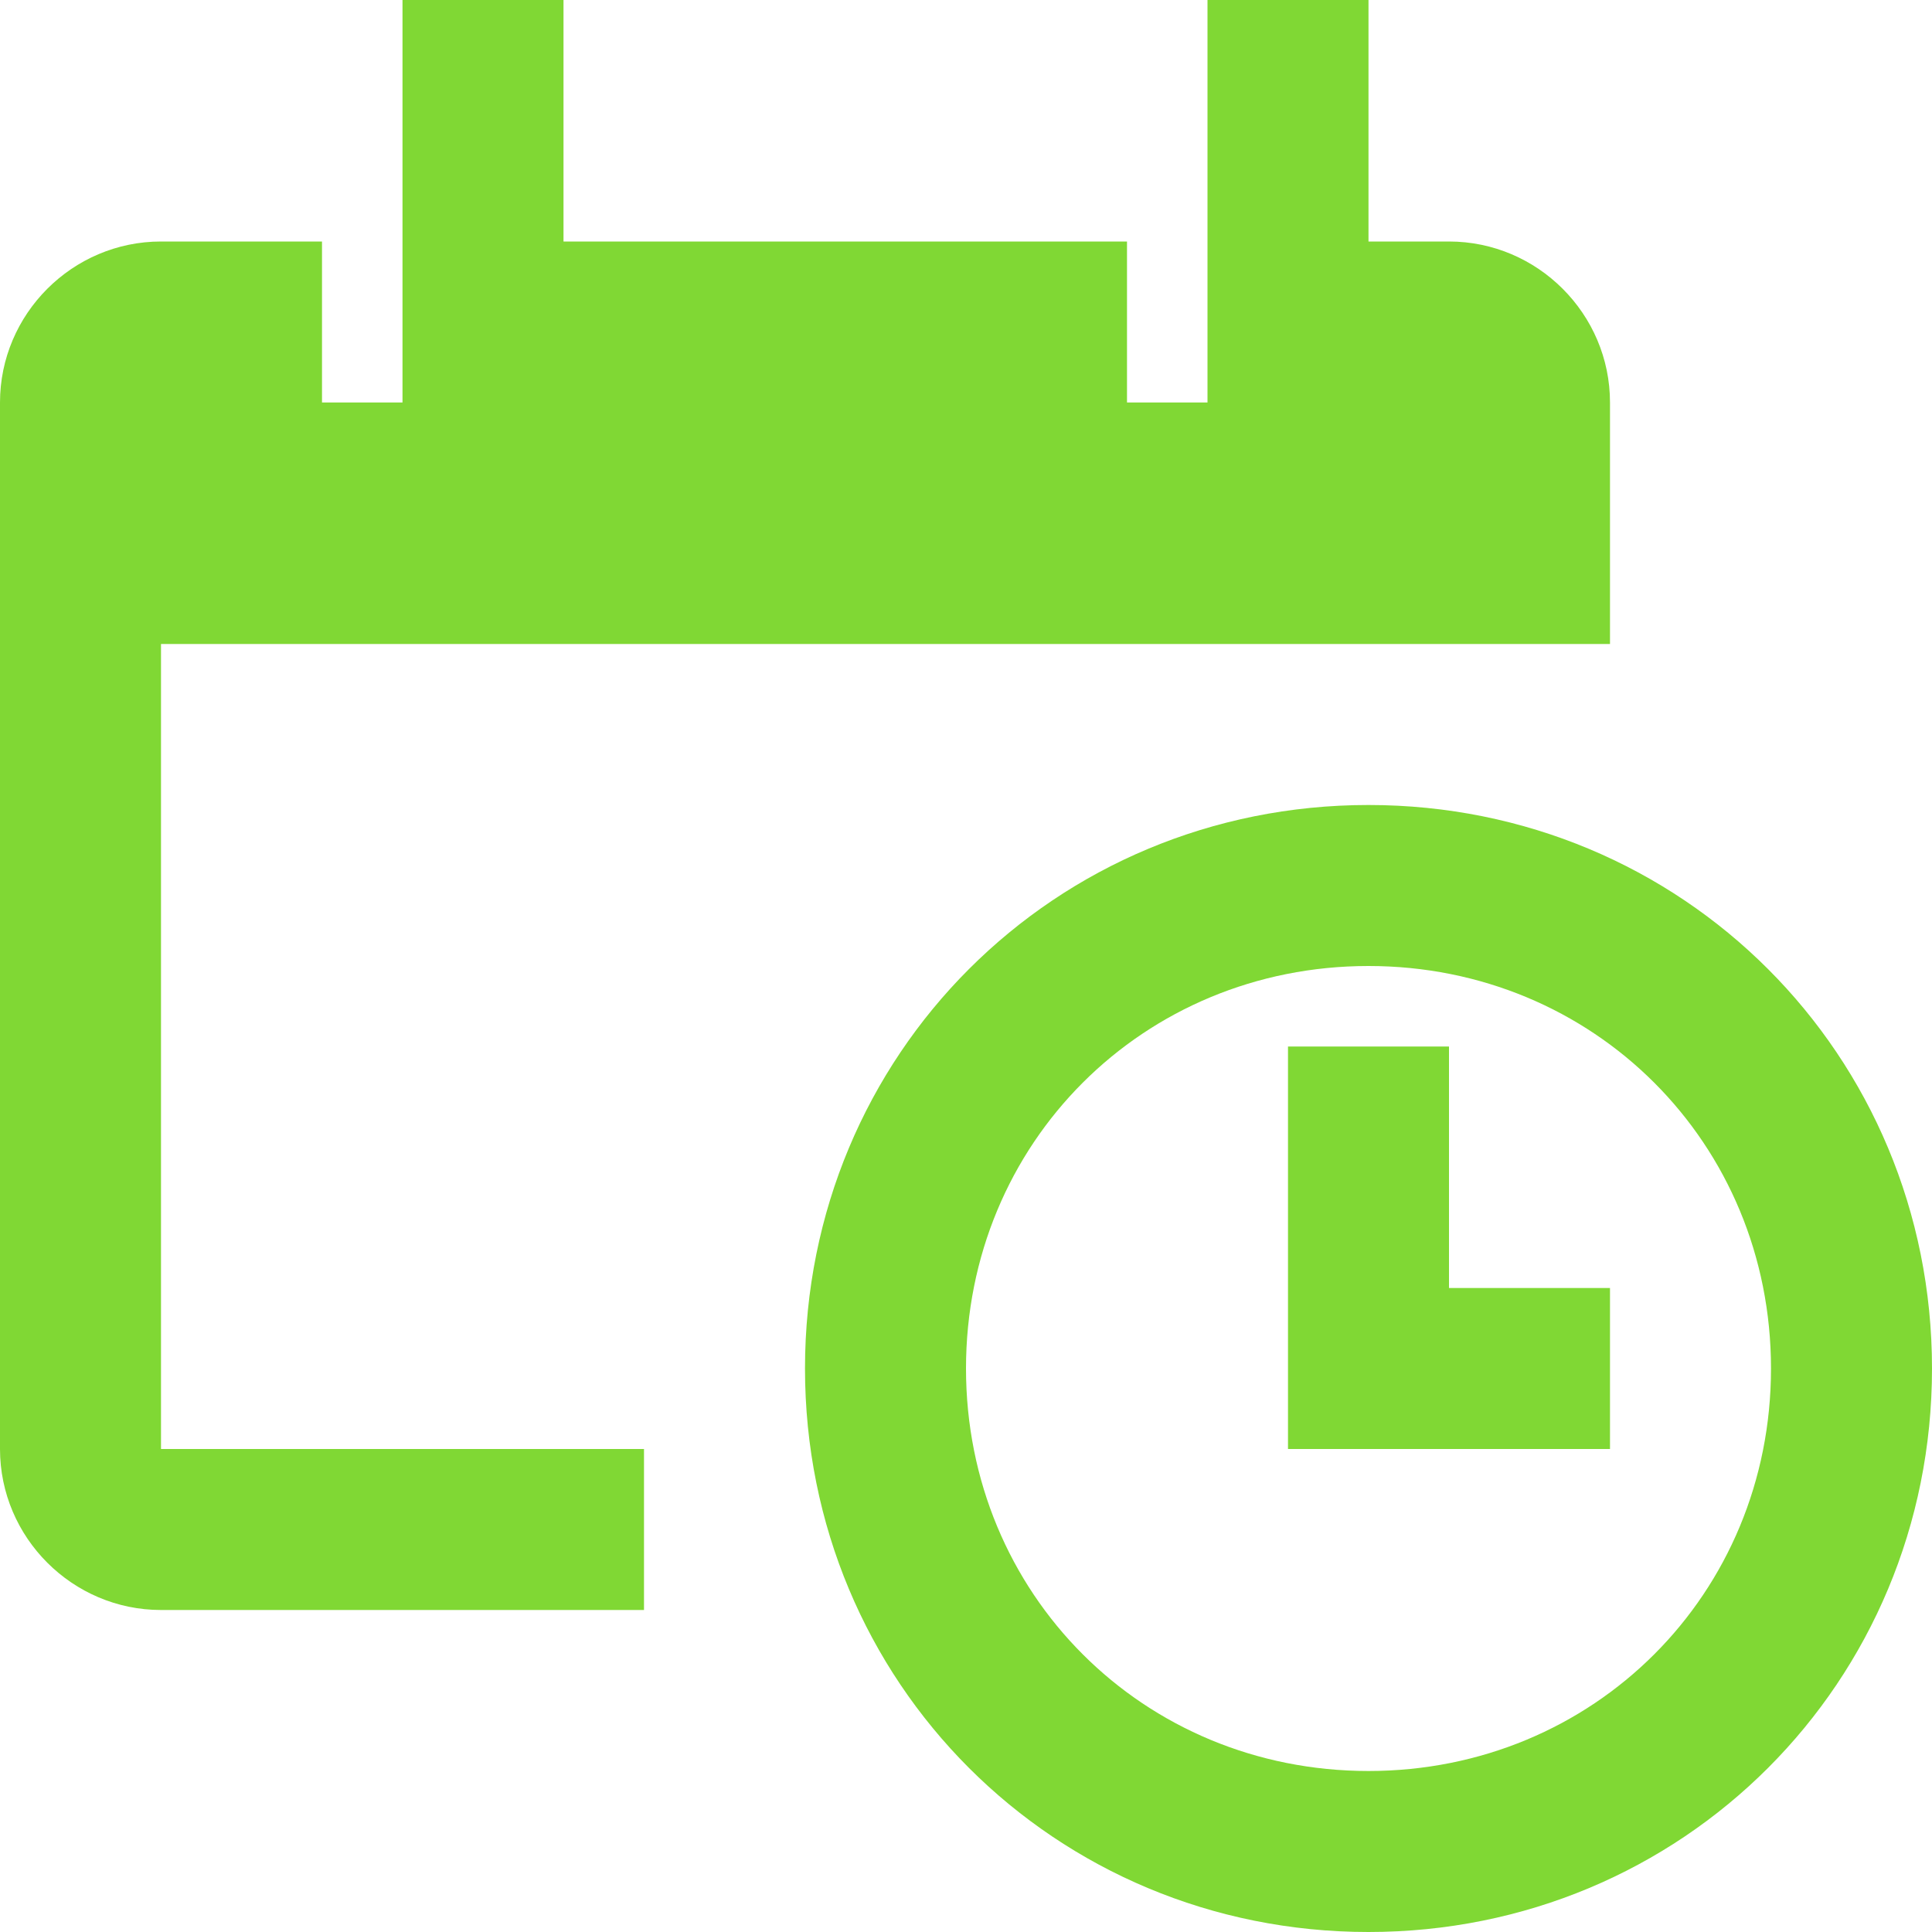 <?xml version="1.0" encoding="utf-8"?>
<!-- Generator: Adobe Illustrator 26.0.3, SVG Export Plug-In . SVG Version: 6.00 Build 0)  -->
<svg version="1.1" id="Laag_1" xmlns="http://www.w3.org/2000/svg" xmlns:xlink="http://www.w3.org/1999/xlink" x="0px" y="0px"
	 viewBox="0 0 24 24" style="enable-background:new 0 0 24 24;" xml:space="preserve">
<style type="text/css">
	.st0{fill:none;}
	.st1{fill:#80D834;}
</style>
<path id="Frame_-_24px" class="st0" d="M0,0h24v24H0V0z"/>
<g id="Line_Icons">
	<path class="st1" d="M8,18H2V8h18V5c0-1.1-0.9-2-2-2h-1V0h-2v5h-1V3H7V0H5v5H4V3H2C0.9,3,0,3.9,0,5v13c0,1.1,0.9,2,2,2h6V18z"/>
	<path class="st1" d="M17,24c-3.9,0-7-3.1-7-7s3.1-7,7-7s7,3.1,7,7S20.9,24,17,24z M17,12c-2.8,0-5,2.2-5,5s2.2,5,5,5s5-2.2,5-5
		S19.8,12,17,12z"/>
	<path class="st1" d="M20,18h-4v-5h2v3h2V18z"/>
</g>
</svg>

